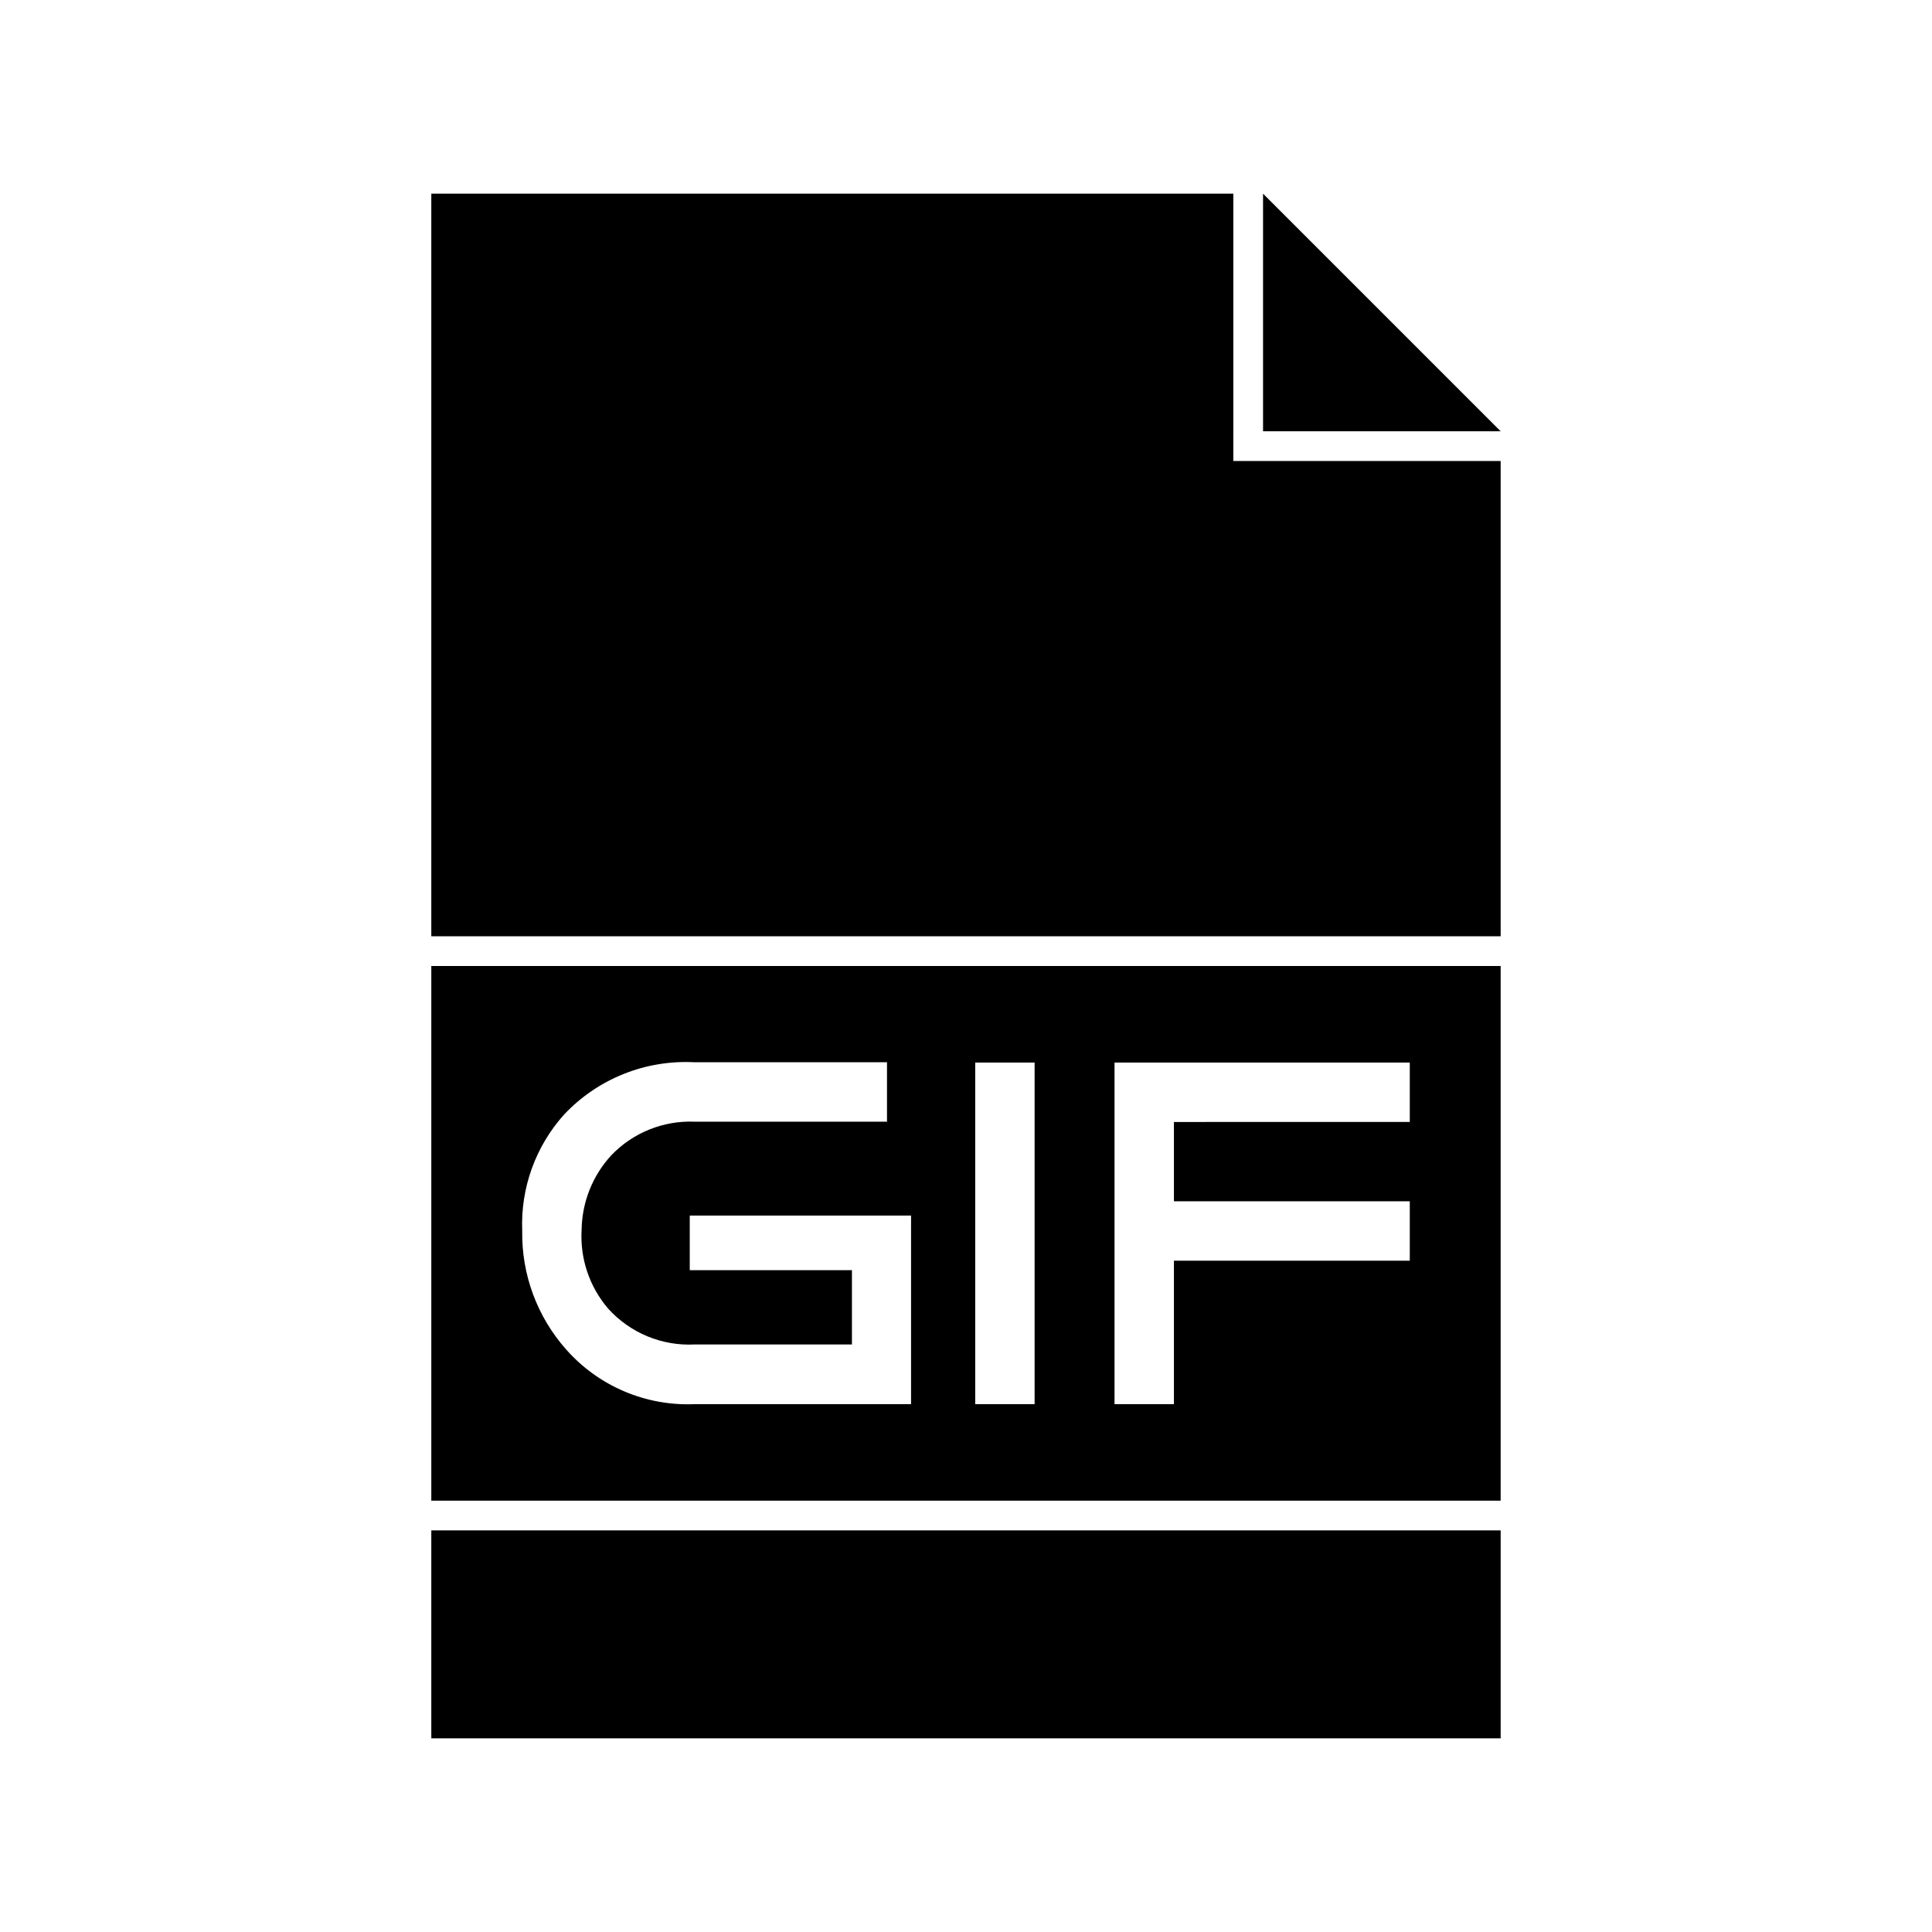 <?xml version="1.0" encoding="UTF-8"?>
<!-- Uploaded to: ICON Repo, www.iconrepo.com, Generator: ICON Repo Mixer Tools -->
<svg fill="#000000" width="800px" height="800px" version="1.1" viewBox="144 144 512 512" xmlns="http://www.w3.org/2000/svg">
 <g>
  <path d="m470.85 195.32h-212.55v196.8h283.39v-125.95h-70.848z"/>
  <path d="m258.3 549.57h283.39v55.105h-283.39z"/>
  <path d="m258.3 541.7h283.39v-141.7h-283.39zm181.06-116.11h78.246v15.742l-62.504 0.004v21.02h62.504v15.742h-62.504v38.023l-15.742-0.004zm-36.918 0h15.742v90.527h-15.742zm-108.95 13.777c8.922-9.477 21.562-14.547 34.559-13.855h51.012v15.742h-51.012c-8.281-0.324-16.305 2.914-22.039 8.898-4.953 5.371-7.754 12.375-7.875 19.68-0.469 7.625 2.043 15.133 7.008 20.938 5.832 6.481 14.281 9.984 22.984 9.527h41.645v-19.68h-42.98v-14.484h58.648v49.988l-57.391-0.004c-12.938 0.543-25.43-4.777-34.004-14.484-7.695-8.664-11.855-19.902-11.652-31.488-0.453-11.312 3.531-22.355 11.098-30.777z"/>
  <path d="m478.72 195.32v62.977h62.977z"/>
 </g>
</svg>
